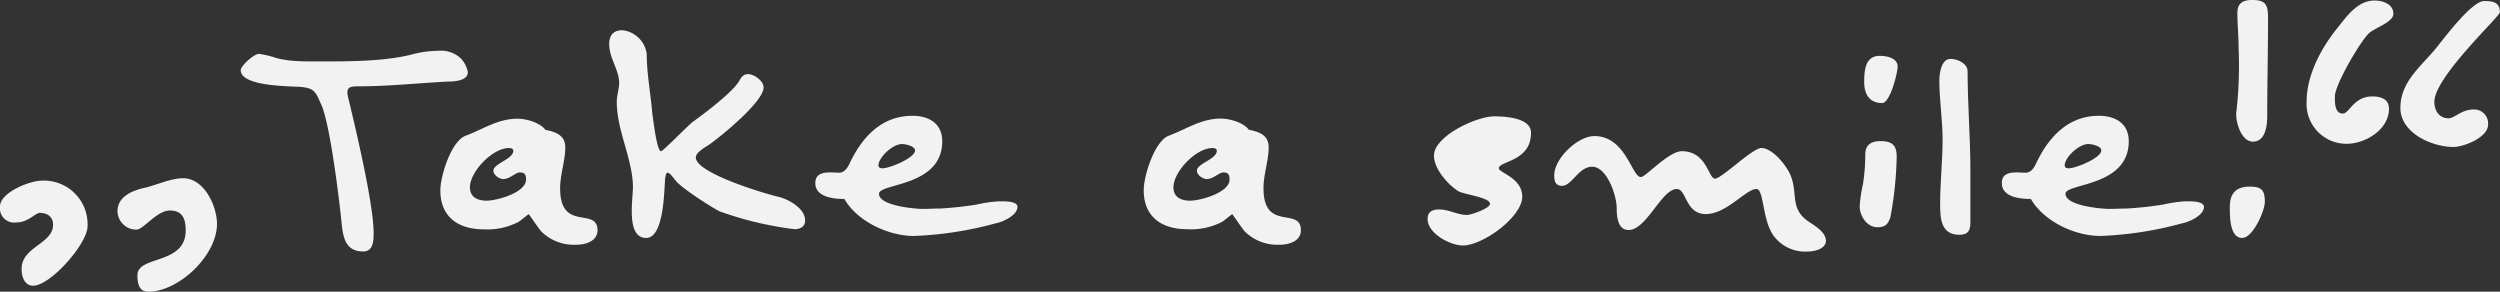 <svg xmlns="http://www.w3.org/2000/svg" viewBox="0 0 376.97 43.98"><rect x="0" y="0" width="376.97" height="43.98" fill="#333333" stroke="none"/><defs><style>.cls-1{fill:#f2f2f2;}</style></defs><g id="Ebene_2" data-name="Ebene 2"><g id="Ebene_1-2" data-name="Ebene 1"><path class="cls-1" d="M5,43.08c-1.32,0-1.74-1.38-1.74-2.52C3.24,37.2,8,36.78,8,33.9c0-1.26-.9-1.8-2-1.8-.66,0-1.74,1.44-3.54,1.44A2.15,2.15,0,0,1,0,31.14c0-2.16,4.56-3.9,6.3-3.9a6.58,6.58,0,0,1,6.9,6.9C13.2,36.72,7.62,43.08,5,43.08Zm17.28.9c-1.38,0-1.56-1.44-1.56-2.46C20.7,38.46,28,40,28,34.74c0-1.74-.48-3-2.4-3s-4,2.88-5,2.88a2.82,2.82,0,0,1-2.88-2.76c0-2.22,2.22-3.12,4.08-3.54s3.9-1.44,5.82-1.44c3.18,0,5.1,4.2,5.1,6.9C32.7,38.52,27,44,22.26,44Z"/><path class="cls-1" d="M67.5,12.3c-4.5.24-9.06.72-13.56.72-.72,0-1.56,0-1.56.9a3.51,3.51,0,0,0,.12.78c1.14,4.74,3.84,16.08,3.84,20.46,0,1.14-.06,2.76-1.56,2.76-2.46,0-3-1.74-3.24-4-.36-3.72-1.74-15-3.06-18.06-.9-2-1-2.58-3.24-2.76-1.62-.12-8.94-.06-8.94-2.52,0-.66,2-2.46,2.76-2.46a14.76,14.76,0,0,1,2.7.66,15.89,15.89,0,0,0,2.88.42c1,.06,2,.06,3,.06,4.44,0,9.9.06,14.28-1a16.05,16.05,0,0,1,4.14-.6,4.38,4.38,0,0,1,3.48,1.2,4.12,4.12,0,0,1,1,2C70.56,12.24,68.34,12.3,67.5,12.3Z"/><path class="cls-1" d="M86.94,36.9A7,7,0,0,1,81.72,35c-.36-.3-1.92-2.7-2-2.7s-1.32,1.08-1.62,1.2a10.13,10.13,0,0,1-5.16,1.08c-3.84,0-6.54-1.86-6.54-5.88,0-2.16,1.62-7.38,3.78-8.22,2.7-1,4.86-2.58,7.86-2.58,1.32,0,3.42.6,4.2,1.68,1.5.3,3,.78,3,2.64,0,2-.78,4.08-.78,6.18,0,6.66,5.64,2.7,5.64,6.36C90.06,36.36,88.32,36.9,86.94,36.9ZM78.36,26c-.6,0-1.5,1-2.46,1-.6,0-1.5-.6-1.5-1.26,0-1.08,3-1.74,3-3,0-.36-.42-.42-.66-.42-2.46,0-5.88,3.54-5.88,5.94,0,1.5,1.2,2,2.52,2,1.5,0,5.94-1.2,5.94-3.18C79.32,26.34,79.14,26,78.36,26Z"/><path class="cls-1" d="M119.82,34.56a52.06,52.06,0,0,1-11.34-2.7c-1.38-.72-5.58-3.42-6.54-4.56-.24-.24-.9-1.26-1.26-1.26s-.42,1.2-.42,1.38c-.12,1.8-.24,8.46-2.82,8.46-3.06,0-2-5.76-2-7.74C95.4,24,93,19.68,93,15.36c0-1,.36-1.92.36-2.88,0-1.92-1.5-3.72-1.5-5.82,0-1.32.6-2.1,2-2.1a4.14,4.14,0,0,1,3.66,3.6c0,2.94.6,6,.84,8.94.12.72.66,5.7,1.32,5.7.3,0,4.08-3.9,4.8-4.44,1.68-1.2,6.06-4.5,7-6.18.3-.54.6-1,1.32-1,.9,0,2.34,1,2.34,2,0,2.16-6.42,7.38-8.22,8.64-.54.36-2,1.14-2,1.92,0,2.4,10.62,5.52,12.48,5.94,1.5.36,4,1.74,4,3.54C121.44,34.2,120.6,34.56,119.82,34.56Z"/><path class="cls-1" d="M150.18,33.66a54.11,54.11,0,0,1-12.36,1.92c-3.84,0-8.52-2.16-10.5-5.58-1.56,0-4.38-.24-4.38-2.4,0-2,2.34-1.56,3.6-1.56.84,0,1.32-.84,1.62-1.5,1.86-3.9,4.8-7.08,9.42-7.08,2.46,0,4.5,1.14,4.5,3.84,0,6.9-9.54,6.3-9.54,7.92,0,1.8,5.34,2.28,6.66,2.28.9,0,1.8-.06,2.64-.06a54.26,54.26,0,0,0,5.46-.6,20.12,20.12,0,0,1,3.24-.48c.6,0,2.88-.12,2.88.84C153.42,32.46,151.2,33.48,150.18,33.66ZM136,21.72c-1.38,0-3.54,2-3.54,3.24,0,.3.3.42.6.42,1.08,0,4.92-1.56,4.92-2.7C137.94,22,136.5,21.72,136,21.72Z"/><path class="cls-1" d="M193,36.9A7,7,0,0,1,187.8,35c-.36-.3-1.92-2.7-2-2.7s-1.32,1.08-1.62,1.2A10.13,10.13,0,0,1,179,34.56c-3.84,0-6.54-1.86-6.54-5.88,0-2.16,1.62-7.38,3.78-8.22,2.7-1,4.86-2.58,7.86-2.58,1.32,0,3.42.6,4.2,1.68,1.5.3,3,.78,3,2.64,0,2-.78,4.08-.78,6.18,0,6.66,5.64,2.7,5.64,6.36C196.14,36.36,194.4,36.9,193,36.9ZM184.44,26c-.6,0-1.5,1-2.46,1-.6,0-1.5-.6-1.5-1.26,0-1.08,3-1.74,3-3,0-.36-.42-.42-.66-.42-2.46,0-5.88,3.54-5.88,5.94,0,1.5,1.2,2,2.52,2,1.5,0,5.94-1.2,5.94-3.18C185.4,26.34,185.22,26,184.44,26Z"/><path class="cls-1" d="M226,25.38c0,.66,3.54,1.44,3.54,4.26,0,3.12-6,7.38-8.94,7.38-1.92,0-5.34-1.8-5.34-4,0-1.2.84-1.44,1.8-1.44,1.38,0,2.76.84,4.14.84.6,0,3.48-1,3.48-1.68,0-1-3.9-1.38-4.8-1.92-1.62-1-3.66-3.42-3.66-5.34,0-3,6.48-5.94,9.06-5.94,1.56,0,5.58.18,5.58,2.46C230.88,24.42,226,24.24,226,25.38Z"/><path class="cls-1" d="M272.7,37.92a5.93,5.93,0,0,1-5.1-2.16c-1.92-2.34-1.56-7.26-2.76-7.26-1.56,0-4.5,3.78-7.62,3.78s-2.88-3.78-4.38-3.78c-2.28,0-4.56,6.18-7.26,6.18-1.68,0-1.8-2.1-1.8-3.3,0-1.86-1.44-6.24-3.72-6.24-2,0-3.06,2.88-4.5,2.88-1,0-1.2-.66-1.2-1.56,0-2.58,3.54-5.94,6.06-5.94,4.74,0,5.64,6.18,7,6.18.72,0,4.2-3.9,6.18-3.9,3.78,0,4,4.14,5,4.14s5.64-4.62,7-4.62c1.74,0,4,2.88,4.5,4.38,1,2.82-.24,4.92,2.89,6.9.84.54,2.34,1.5,2.34,2.7S273.65,37.92,272.7,37.92Z"/><path class="cls-1" d="M285.06,32.7c-.36,1.14-.78,1.56-2,1.56-1.56,0-2.64-1.74-2.64-3.12a19.88,19.88,0,0,1,.48-3.3,28.63,28.63,0,0,0,.36-4.56c0-1.44.9-2,2.28-2,1.68,0,2.46.54,2.46,2.34A55.13,55.13,0,0,1,285.06,32.7ZM283.8,15.54c-1.92,0-2.7-1.38-2.7-3.12s.12-4,2.34-4c1,0,2.7.3,2.7,1.62C286.14,11,285,15.54,283.8,15.54Z"/><path class="cls-1" d="M297.11,33.54c0,1.26-.36,1.86-1.68,1.86-2.76,0-2.88-2.46-2.88-4.62,0-3.3.37-6.54.37-9.78,0-2.94-.49-5.88-.49-8.82,0-1,.24-3.3,1.69-3.3,1,0,2.57.66,2.57,1.86,0,5,.42,9.9.42,14.82Z"/><path class="cls-1" d="M329.09,33.66a54.11,54.11,0,0,1-12.36,1.92c-3.84,0-8.52-2.16-10.5-5.58-1.56,0-4.38-.24-4.38-2.4,0-2,2.34-1.56,3.6-1.56.84,0,1.32-.84,1.62-1.5,1.86-3.9,4.8-7.08,9.42-7.08,2.46,0,4.5,1.14,4.5,3.84,0,6.9-9.54,6.3-9.54,7.92,0,1.8,5.34,2.28,6.66,2.28.9,0,1.8-.06,2.64-.06a54.26,54.26,0,0,0,5.46-.6,20.12,20.12,0,0,1,3.24-.48c.6,0,2.88-.12,2.88.84C332.33,32.46,330.11,33.48,329.09,33.66ZM314.87,21.72c-1.38,0-3.54,2-3.54,3.24,0,.3.3.42.6.42,1.08,0,4.92-1.56,4.92-2.7C316.85,22,315.41,21.72,314.87,21.72Z"/><path class="cls-1" d="M338.09,35.88c-1.92,0-1.86-3.42-1.86-4.68,0-2,.9-3.06,3-3.06,1.74,0,2.28.48,2.28,2.28C341.51,31.8,339.71,35.88,338.09,35.88Zm3.78-18.42c0,1.44-.24,3.9-2.16,3.9-1.68,0-2.52-2.7-2.52-4.08a2.69,2.69,0,0,1,.06-.66,62.35,62.35,0,0,0,.3-9.48c0-1.74-.18-3.48-.18-5.22,0-1.44.84-1.92,2.22-1.92,1.92,0,2.4.6,2.4,2.58C342,7.56,341.87,12.48,341.87,17.46Z"/><path class="cls-1" d="M357.23,5c-1.32,1.2-5.16,7.8-5.16,9.54,0,.84-.06,2.58,1.2,2.58,1,0,1.62-2.58,4.44-2.58,1.26,0,2.52.36,2.52,1.86,0,3.12-3.54,5.28-6.36,5.28a6,6,0,0,1-6.06-6.36c0-3.9,2.1-7.92,4.5-10.92,1.5-1.86,3.12-4.32,5.76-4.32,1.26,0,2.82.54,2.82,2C360.89,3.36,358.07,4.2,357.23,5Zm9.84,10.32c0,1.38.72,2.52,2.16,2.52.84,0,2-1.32,3.6-1.32a2.1,2.1,0,0,1,2.34,2.28c0,1.92-3.66,3.36-5.22,3.36-3.24,0-8-2.1-8-5.88,0-4,3.18-6.3,5.46-9.12,1.2-1.5,5.34-7,7.14-7,1.38,0,2.4.18,2.4,1.68C377,2.46,367.07,11.58,367.07,15.36Z"/></g></g></svg>